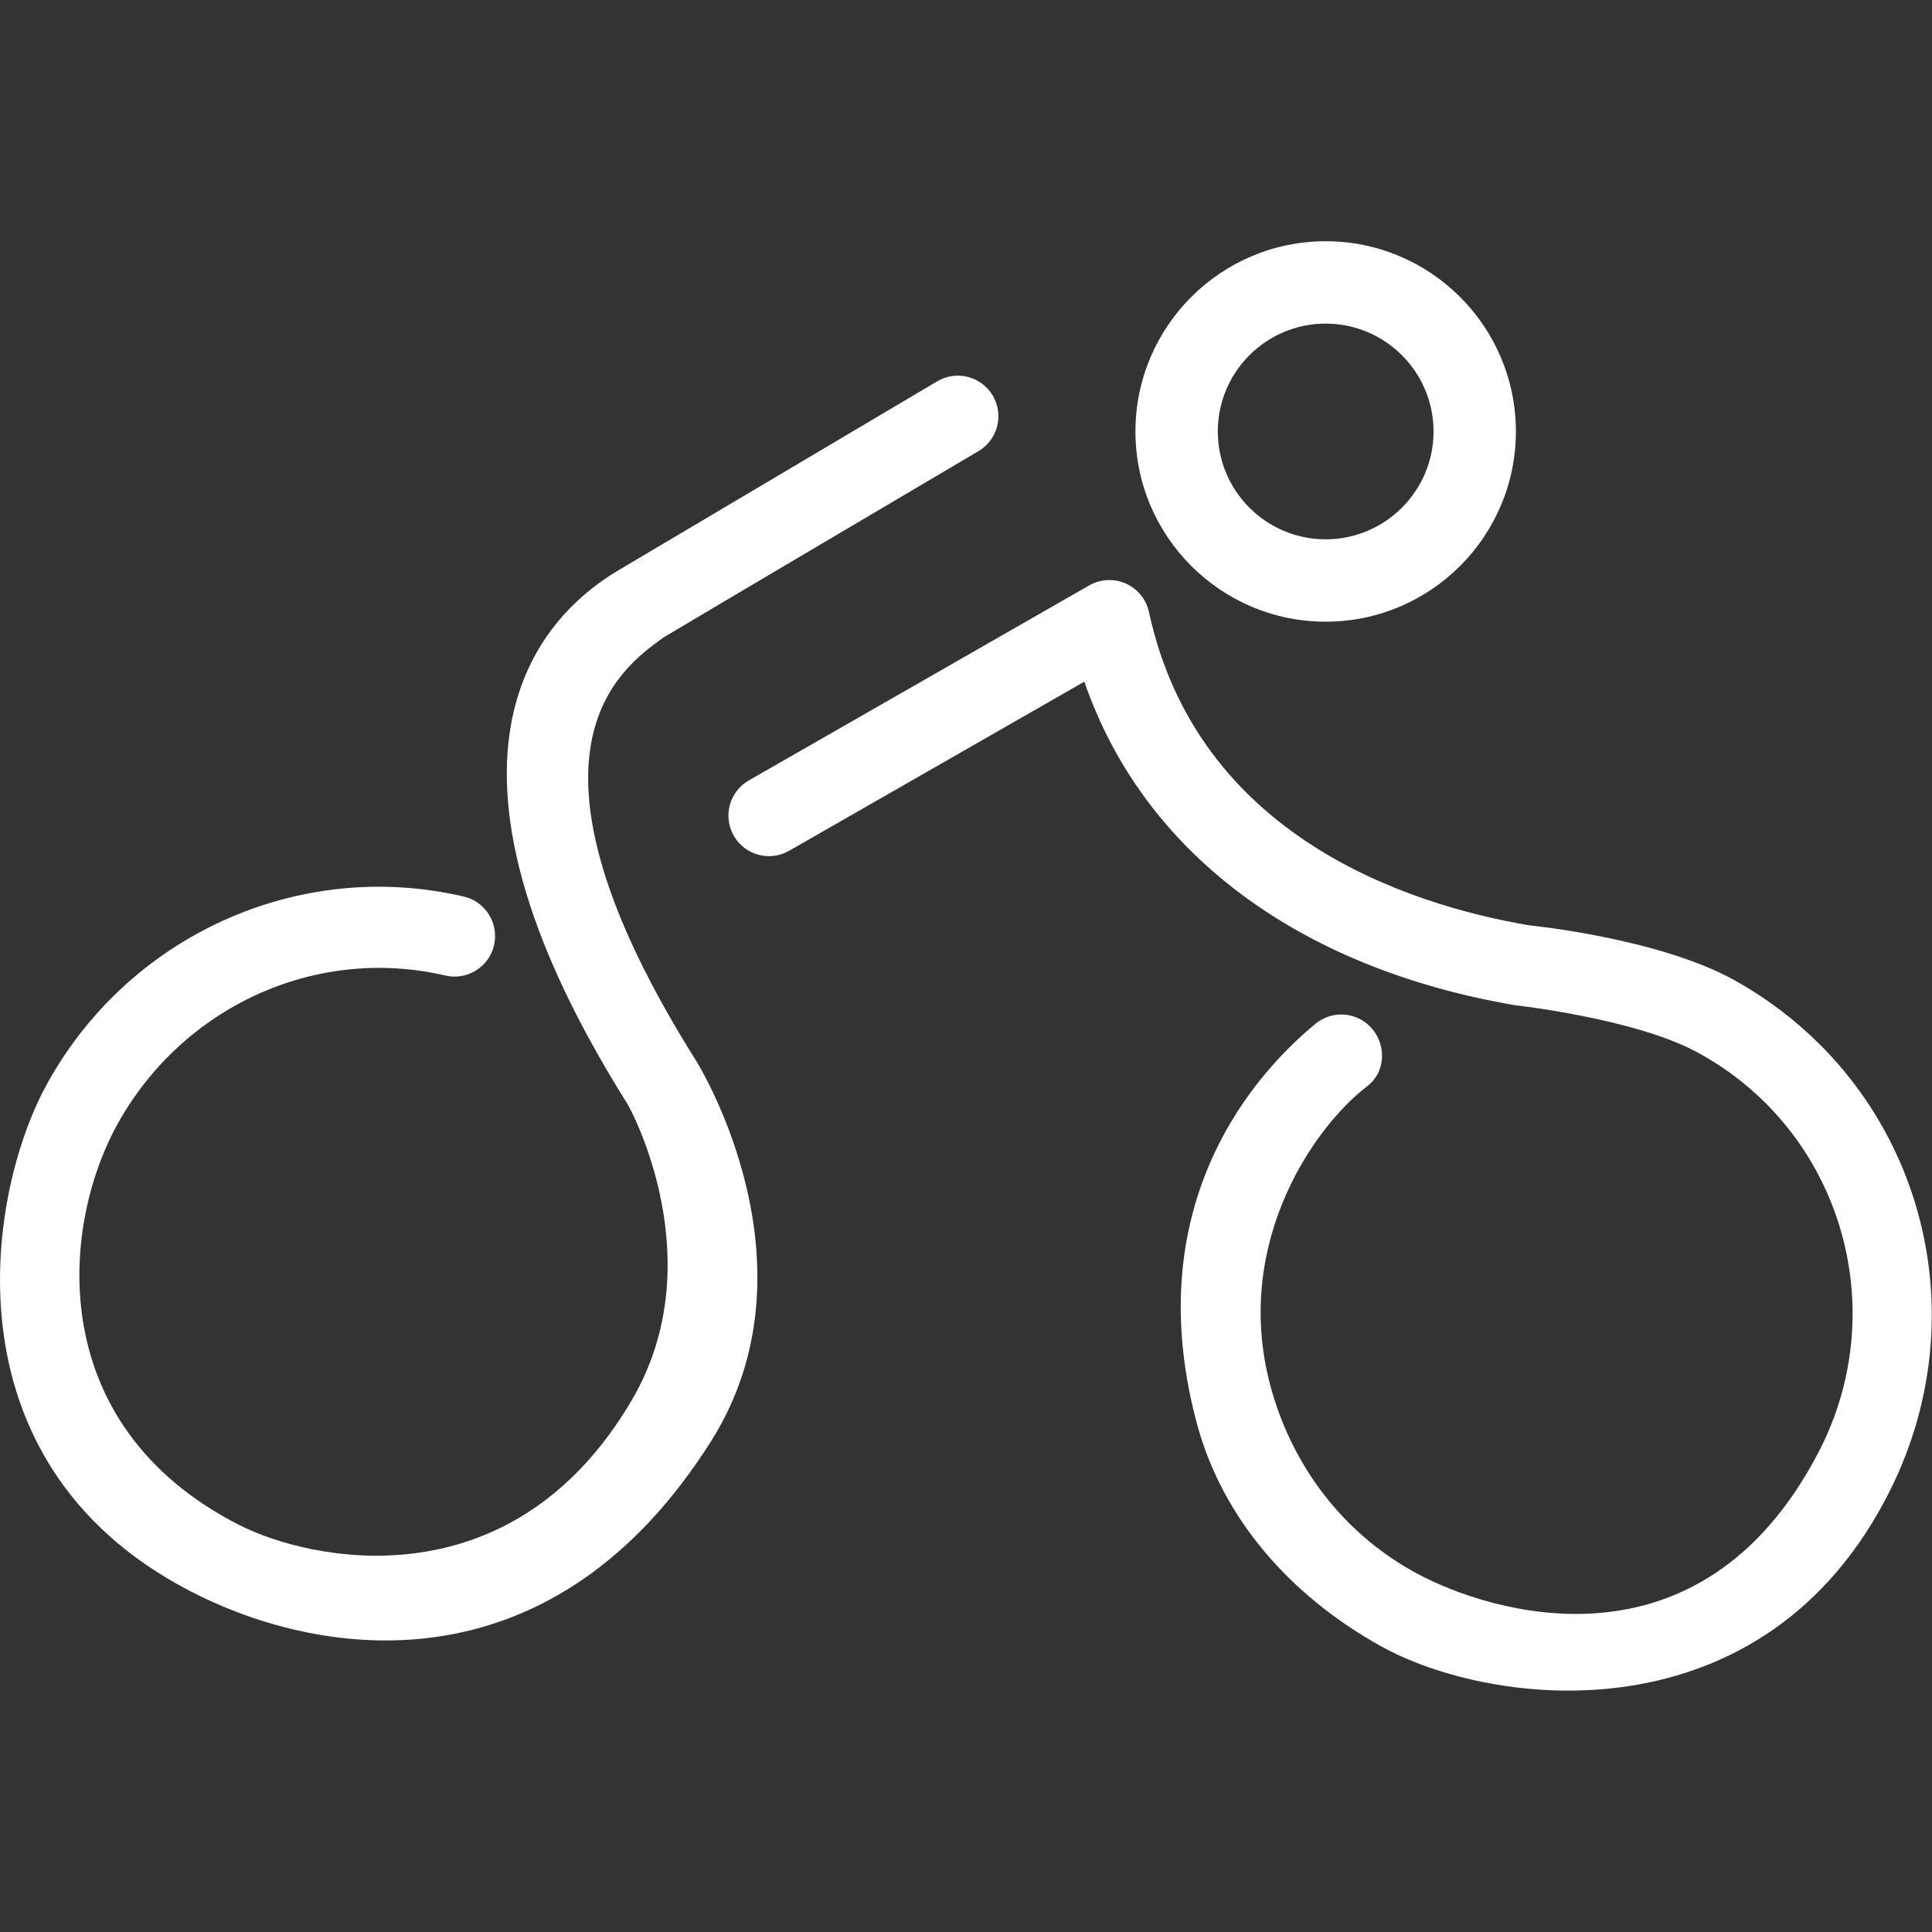 <?xml version="1.0" encoding="UTF-8" standalone="no"?>
<!-- Generator: Adobe Illustrator 16.0.0, SVG Export Plug-In . SVG Version: 6.00 Build 0)  -->

<svg
   version="1.1"
   id="Capa_1"
   x="0px"
   y="0px"
   width="400"
   height="400"
   viewBox="0 0 400 400"
   xml:space="preserve"
   inkscape:version="1.2.2 (b0a8486541, 2022-12-01)"
   sodipodi:docname="icon-peloton.svg"
   xmlns:inkscape="http://www.inkscape.org/namespaces/inkscape"
   xmlns:sodipodi="http://sodipodi.sourceforge.net/DTD/sodipodi-0.dtd"
   xmlns="http://www.w3.org/2000/svg"
   xmlns:svg="http://www.w3.org/2000/svg"
   xmlns:rdf="http://www.w3.org/1999/02/22-rdf-syntax-ns#"
   xmlns:cc="http://creativecommons.org/ns#"
   xmlns:dc="http://purl.org/dc/elements/1.1/"><rect x="0" y="0" width="400" height="400" fill="#333333" stroke="none"/><defs
     id="defs3362" /><sodipodi:namedview
     pagecolor="#ffffff"
     bordercolor="#666666"
     borderopacity="1"
     objecttolerance="10"
     gridtolerance="10"
     guidetolerance="10"
     inkscape:pageopacity="0"
     inkscape:pageshadow="2"
     inkscape:window-width="3700"
     inkscape:window-height="2348"
     id="namedview3360"
     showgrid="false"
     fit-margin-top="0"
     fit-margin-left="0"
     fit-margin-right="0"
     fit-margin-bottom="0"
     inkscape:zoom="4.7693832"
     inkscape:cx="208.51753"
     inkscape:cy="166.89789"
     inkscape:window-x="0"
     inkscape:window-y="0"
     inkscape:window-maximized="1"
     inkscape:current-layer="Capa_1"
     inkscape:showpageshadow="0"
     inkscape:pagecheckerboard="1"
     inkscape:deskcolor="#d1d1d1" /><g
     id="g859"
     transform="matrix(2.399,0,0,2.399,-1.1988256e-5,49.946)"><g
       id="g3322"
       style="fill:#ffffff;fill-opacity:1;stroke-width:100;stroke-miterlimit:4;stroke-dasharray:none"
       transform="matrix(-1,0,0,1,166.719,-20.816)"><path
         d="M 3.603,128.627 C -4.414,112.575 1.339,93.353 17.006,84.606 c 6.558,-3.66 17.75,-4.752 17.751,-4.752 10.466,-1.787 28.605,-7.668 32.804,-27.038 0.235,-1.091 0.979,-2.003 1.998,-2.457 1.019,-0.454 2.194,-0.394 3.163,0.161 l 29.371,16.827 c 1.678,0.961 2.259,3.1 1.297,4.777 -0.961,1.679 -3.102,2.256 -4.776,1.297 L 73.138,58.826 C 68.095,73.465 54.803,83.532 35.959,86.75 v 0 c 10e-4,0 -10.271,1.135 -15.661,4.031 -12.4,6.672 -17.025,22.062 -10.521,34.549 10.284,19.74 28.53,13.729 34.55,10.521 6.02,-3.208 10.35,-8.596 12.414,-15.096 4.07,-12.812 -3.305,-23.437 -8.022,-27.019 -1.54,-1.17 -1.68,-3.448 -0.438,-4.933 1.241,-1.481 3.447,-1.678 4.931,-0.438 3.2,2.68 15.728,13.826 10.229,34.426 -2.241,8.396 -8.232,14.99 -15.817,19.232 -9.686,5.423 -33.186,8.298 -44.021,-13.396 z"
         id="path3324"
         inkscape:connector-curvature="0"
         style="fill:#ffffff;fill-opacity:1;stroke-width:100;stroke-miterlimit:4;stroke-dasharray:none" /><path
         d="M 105.353,124.377 C 95.91,109.42 106.08,92.44 106.643,91.543 123.349,64.981 113.25,57.736 109.451,55.009 109.205,54.833 82.28,38.933 82.28,38.933 c -1.666,-0.98 -2.223,-3.125 -1.241,-4.791 0.979,-1.667 3.127,-2.222 4.791,-1.242 0,0 27.448,16.267 27.7,16.421 4.618,2.834 19.252,13.811 -0.96,45.947 -0.363,0.575 -7.369,13.646 -0.381,25.554 10.408,17.74 27.812,13.879 33.891,10.781 16.734,-8.531 15.484,-25.531 10.52,-34.553 -5.573,-10.118 -17.074,-15.484 -28.313,-12.863 -1.888,0.438 -3.766,-0.73 -4.203,-2.613 -0.438,-1.882 0.729,-3.765 2.612,-4.204 14.312,-3.339 29.085,3.438 36.081,16.389 5.165,9.562 8.915,33.188 -13.4,44.021 -11.289,5.474 -30.563,7.916 -44.024,-13.403 z"
         id="path3326"
         inkscape:connector-curvature="0"
         style="fill:#ffffff;fill-opacity:1;stroke-width:100;stroke-miterlimit:4;stroke-dasharray:none" /></g><path
       d="M 97.991,16.417 C 97.991,7.365 105.355,0 114.407,0 c 9.055,0 16.418,7.365 16.418,16.417 0,9.052 -7.362,16.417 -16.418,16.417 -9.051,0 -16.416,-7.365 -16.416,-16.417 z m 25.727,0 c 0,-5.133 -4.178,-9.309 -9.311,-9.309 -5.133,0 -9.308,4.176 -9.308,9.309 0,5.133 4.175,9.309 9.308,9.309 5.133,0 9.311,-4.177 9.311,-9.309 z"
       id="path3328"
       inkscape:connector-curvature="0"
       style="fill:#ffffff;fill-opacity:1;stroke-width:100;stroke-miterlimit:4;stroke-dasharray:none" /><g
       id="g3330"
       transform="translate(-8.7784156e-4,-20.816)"
       style="fill:#ffffff" /><g
       id="g3332"
       transform="translate(-8.7784156e-4,-20.816)"
       style="fill:#ffffff" /><g
       id="g3334"
       transform="translate(-8.7784156e-4,-20.816)"
       style="fill:#ffffff" /><g
       id="g3336"
       transform="translate(-8.7784156e-4,-20.816)"
       style="fill:#ffffff" /><g
       id="g3338"
       transform="translate(-8.7784156e-4,-20.816)"
       style="fill:#ffffff" /><g
       id="g3340"
       transform="translate(-8.7784156e-4,-20.816)"
       style="fill:#ffffff" /><g
       id="g3342"
       transform="translate(-8.7784156e-4,-20.816)"
       style="fill:#ffffff" /><g
       id="g3344"
       transform="translate(-8.7784156e-4,-20.816)"
       style="fill:#ffffff" /><g
       id="g3346"
       transform="translate(-8.7784156e-4,-20.816)"
       style="fill:#ffffff" /><g
       id="g3348"
       transform="translate(-8.7784156e-4,-20.816)"
       style="fill:#ffffff" /><g
       id="g3350"
       transform="translate(-8.7784156e-4,-20.816)"
       style="fill:#ffffff" /><g
       id="g3352"
       transform="translate(-8.7784156e-4,-20.816)"
       style="fill:#ffffff" /><g
       id="g3354"
       transform="translate(-8.7784156e-4,-20.816)"
       style="fill:#ffffff" /><g
       id="g3356"
       transform="translate(-8.7784156e-4,-20.816)"
       style="fill:#ffffff" /><g
       id="g3358"
       transform="translate(-8.7784156e-4,-20.816)"
       style="fill:#ffffff" /></g></svg>
